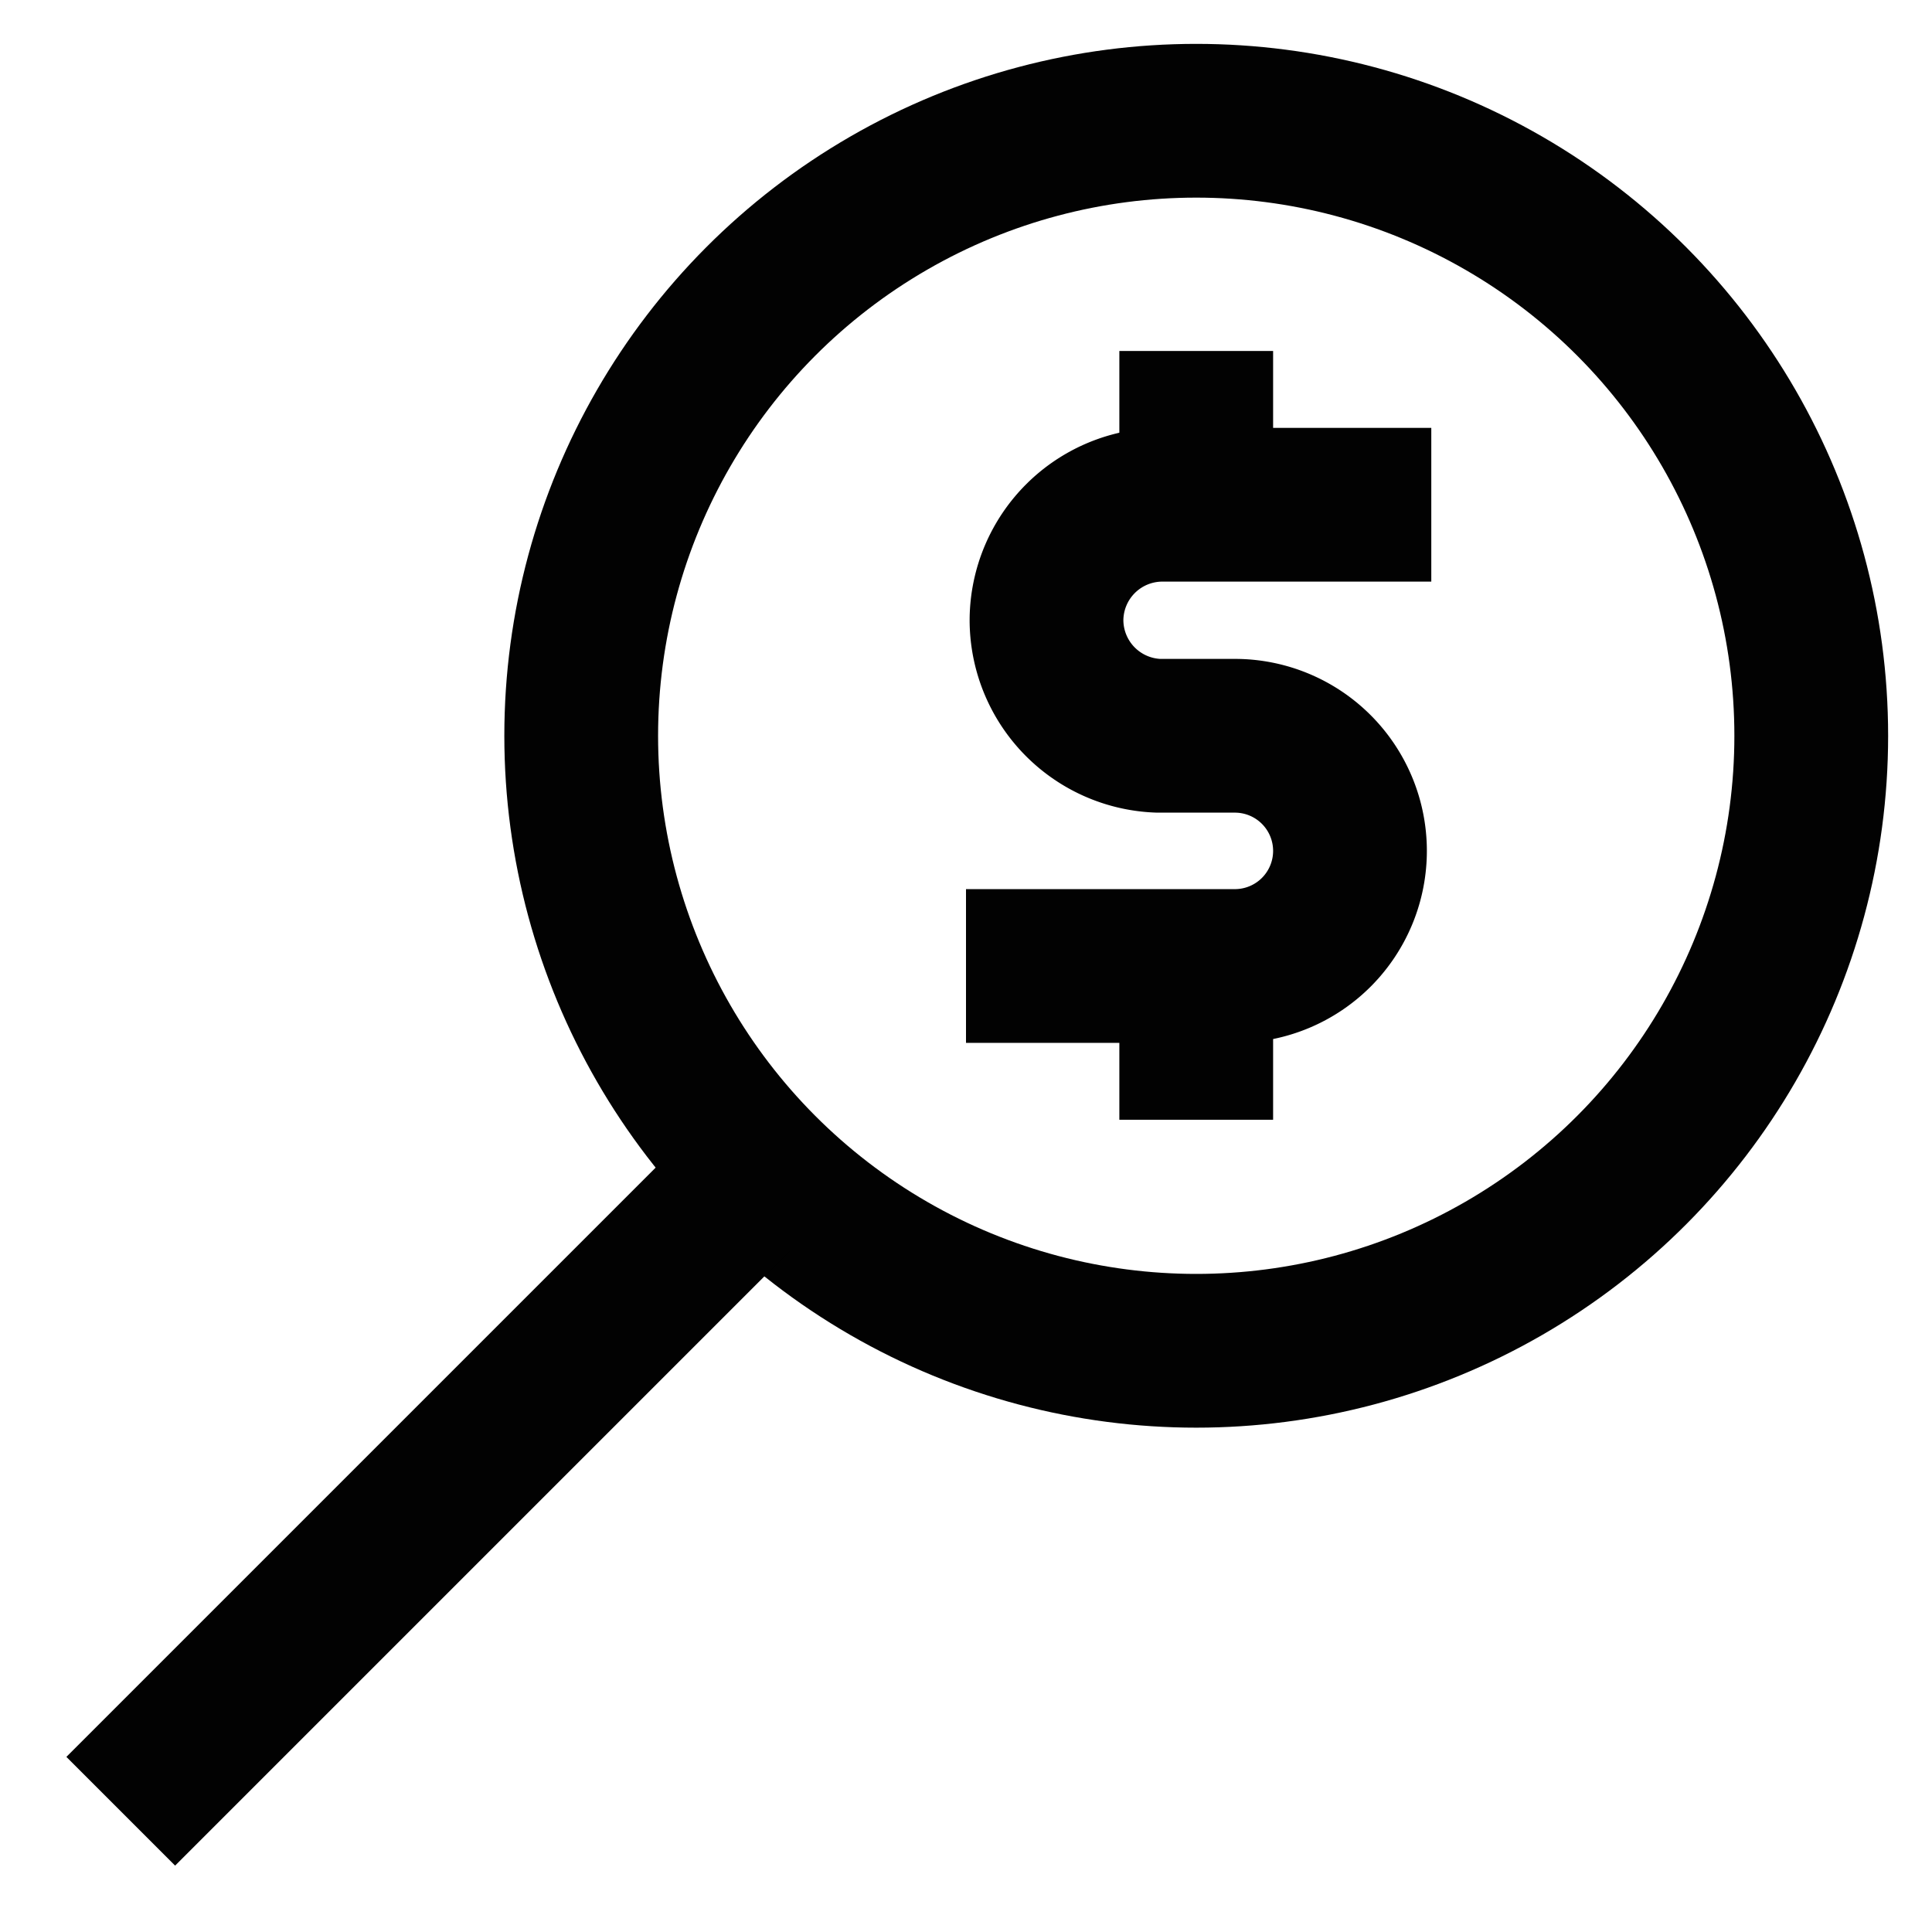 <?xml version="1.0" encoding="utf-8"?><!-- Uploaded to: SVG Repo, www.svgrepo.com, Generator: SVG Repo Mixer Tools -->
<svg width="800px" height="800px" viewBox="0 0 24 24" id="Layer_1" data-name="Layer 1" xmlns="http://www.w3.org/2000/svg"><defs><style>.cls-1{fill:none;stroke:#020202;stroke-miterlimit:10;stroke-width:1.91px;}</style></defs><circle class="cls-1" cx="14.86" cy="9.14" r="7.64"/><line class="cls-1" x1="1.5" y1="22.5" x2="9.14" y2="14.86"/><path class="cls-1" d="M12,12h3.34a1.43,1.43,0,0,0,1.43-1.43h0a1.43,1.43,0,0,0-1.43-1.43h-.95A1.44,1.44,0,0,1,13,7.7h0a1.44,1.44,0,0,1,1.44-1.43h3.34"/><line class="cls-1" x1="14.86" y1="4.36" x2="14.86" y2="6.27"/><line class="cls-1" x1="14.86" y1="12" x2="14.86" y2="13.91"/></svg>